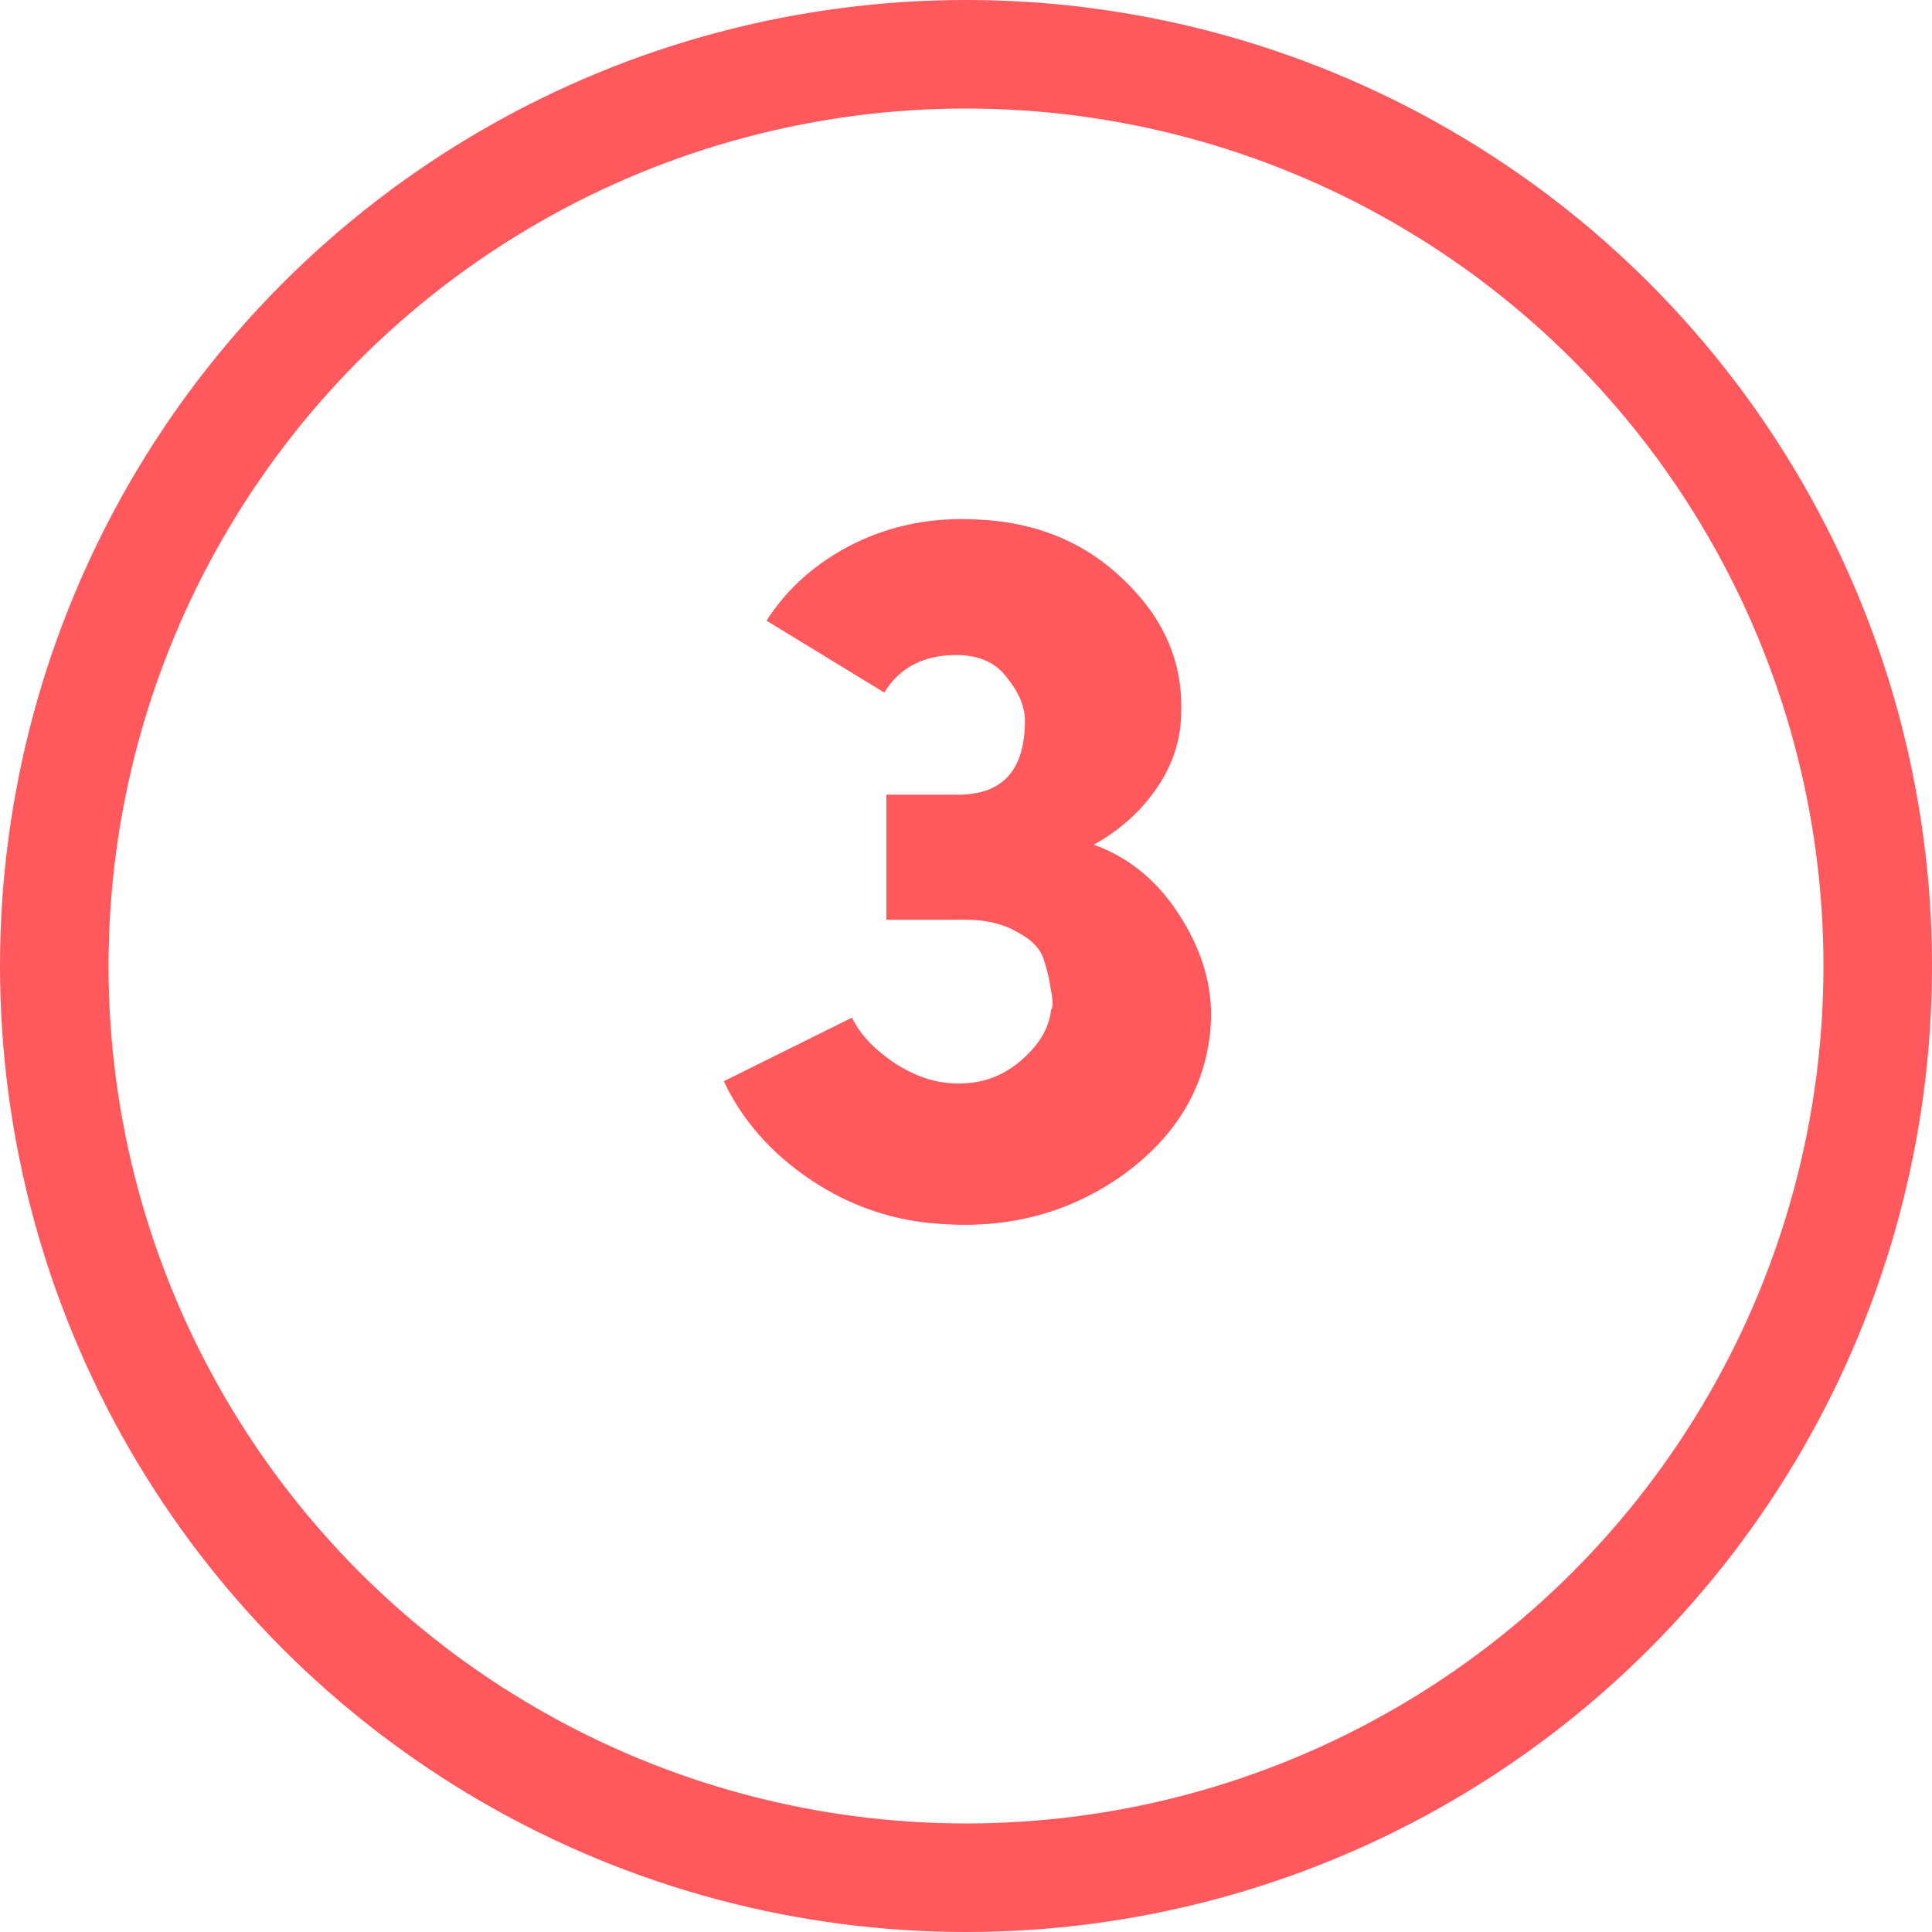 <svg xmlns="http://www.w3.org/2000/svg" width="89" height="89" viewBox="0 0 89 89" fill="none"><path d="M44.142 42.368H40.83V36.608H44.142C46.19 36.608 47.214 35.472 47.214 33.2C47.214 32.56 46.942 31.904 46.398 31.232C45.886 30.528 45.102 30.176 44.046 30.176C42.542 30.176 41.438 30.752 40.734 31.904L35.31 28.592C36.27 27.088 37.614 25.904 39.342 25.04C41.102 24.176 43.022 23.808 45.102 23.936C47.79 24.064 50.03 25.008 51.822 26.768C53.614 28.496 54.478 30.496 54.414 32.768C54.414 34.016 54.046 35.184 53.31 36.272C52.574 37.36 51.598 38.24 50.382 38.912C52.078 39.52 53.438 40.672 54.462 42.368C55.486 44.032 55.918 45.728 55.758 47.456C55.502 50.144 54.158 52.368 51.726 54.128C49.294 55.856 46.51 56.608 43.374 56.384C41.198 56.256 39.198 55.584 37.374 54.368C35.55 53.152 34.206 51.632 33.342 49.808L39.246 46.88C39.598 47.616 40.238 48.304 41.166 48.944C42.094 49.552 43.006 49.872 43.902 49.904C45.054 49.968 46.062 49.648 46.926 48.944C47.822 48.208 48.318 47.408 48.414 46.544C48.51 46.384 48.51 46.08 48.414 45.632C48.35 45.152 48.238 44.672 48.078 44.192C47.918 43.68 47.486 43.248 46.782 42.896C46.11 42.512 45.23 42.336 44.142 42.368Z" fill="#FF585D"></path><circle cx="44.5" cy="44.5" r="42" stroke="#FF585D" stroke-width="5"></circle></svg>